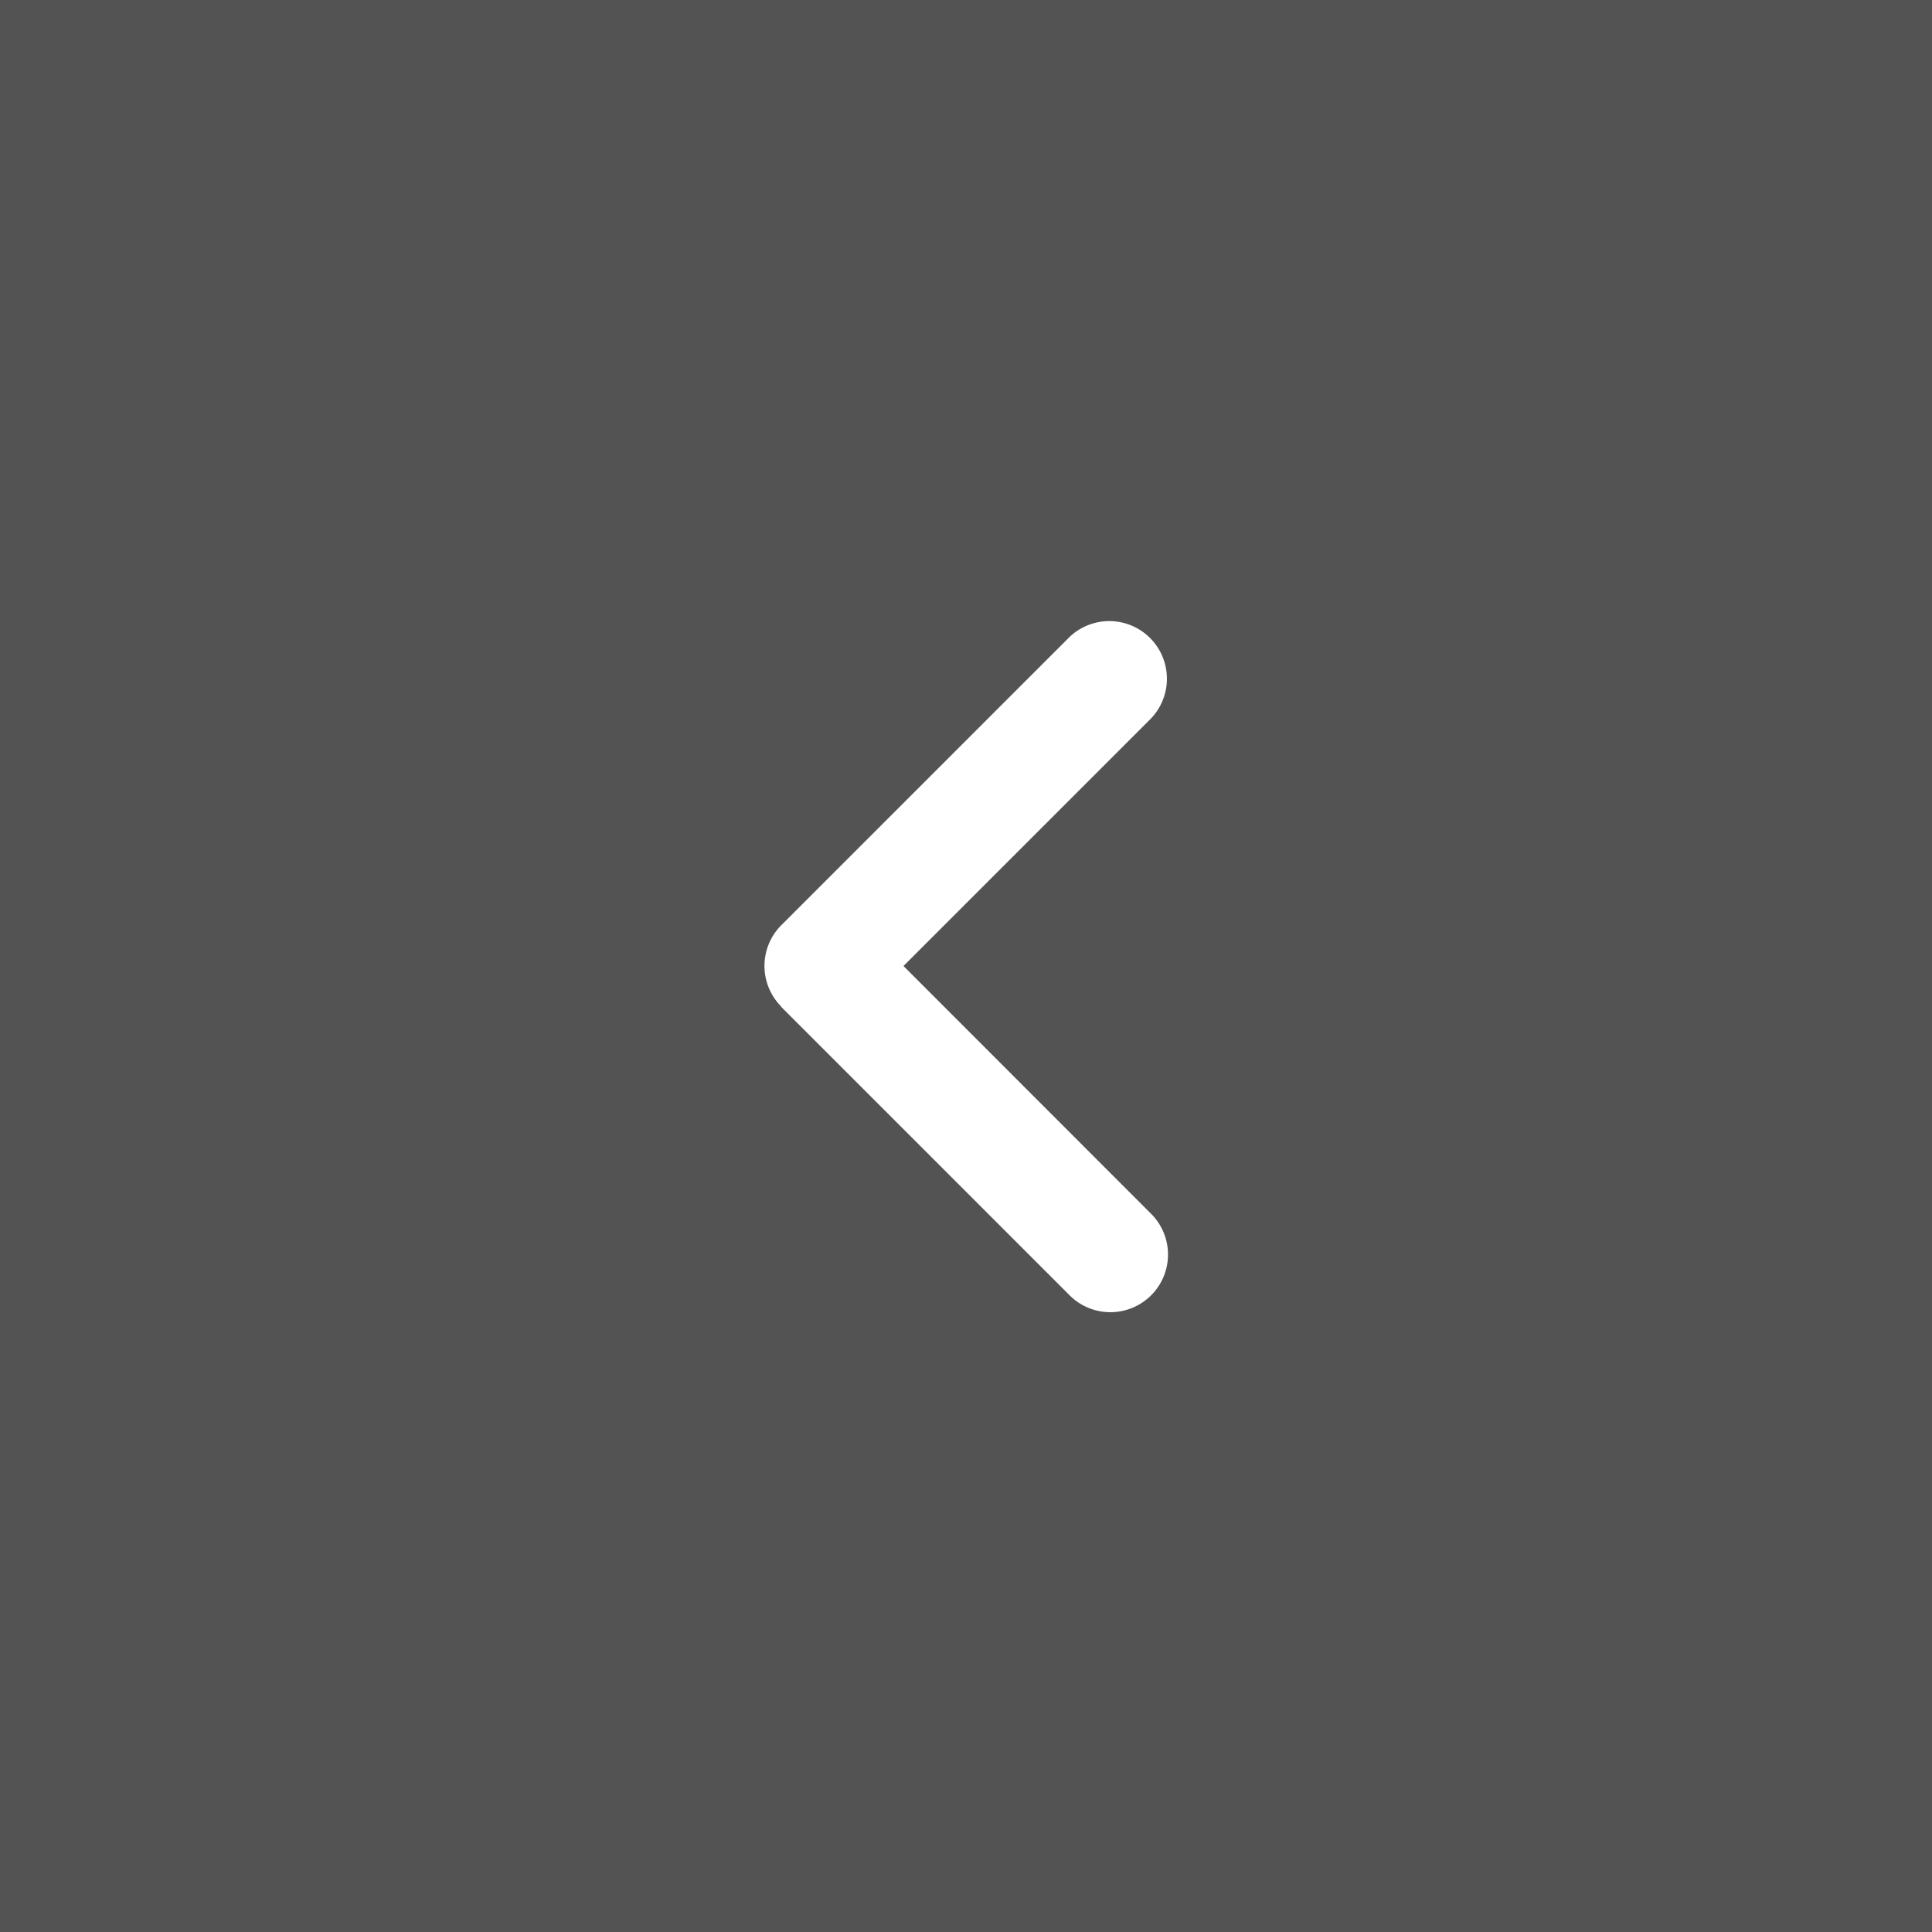 <svg xmlns="http://www.w3.org/2000/svg" width="117" height="117" viewBox="0 0 117 117"><rect x="0" y="0" width="117" height="117" fill="#808080" stroke="none"/><g transform="translate(0 -6390)"><rect width="117" height="117" transform="translate(0 6390)" opacity="0.354"/><path d="M87.312,82.388a3.491,3.491,0,0,1,0,4.935L69.881,104.753a3.49,3.49,0,0,1-4.935-4.935L79.915,84.85,64.957,69.881a3.49,3.49,0,1,1,4.935-4.935L87.323,82.377Z" transform="translate(134.629 6533.35) rotate(180)" fill="#fff"/></g></svg>